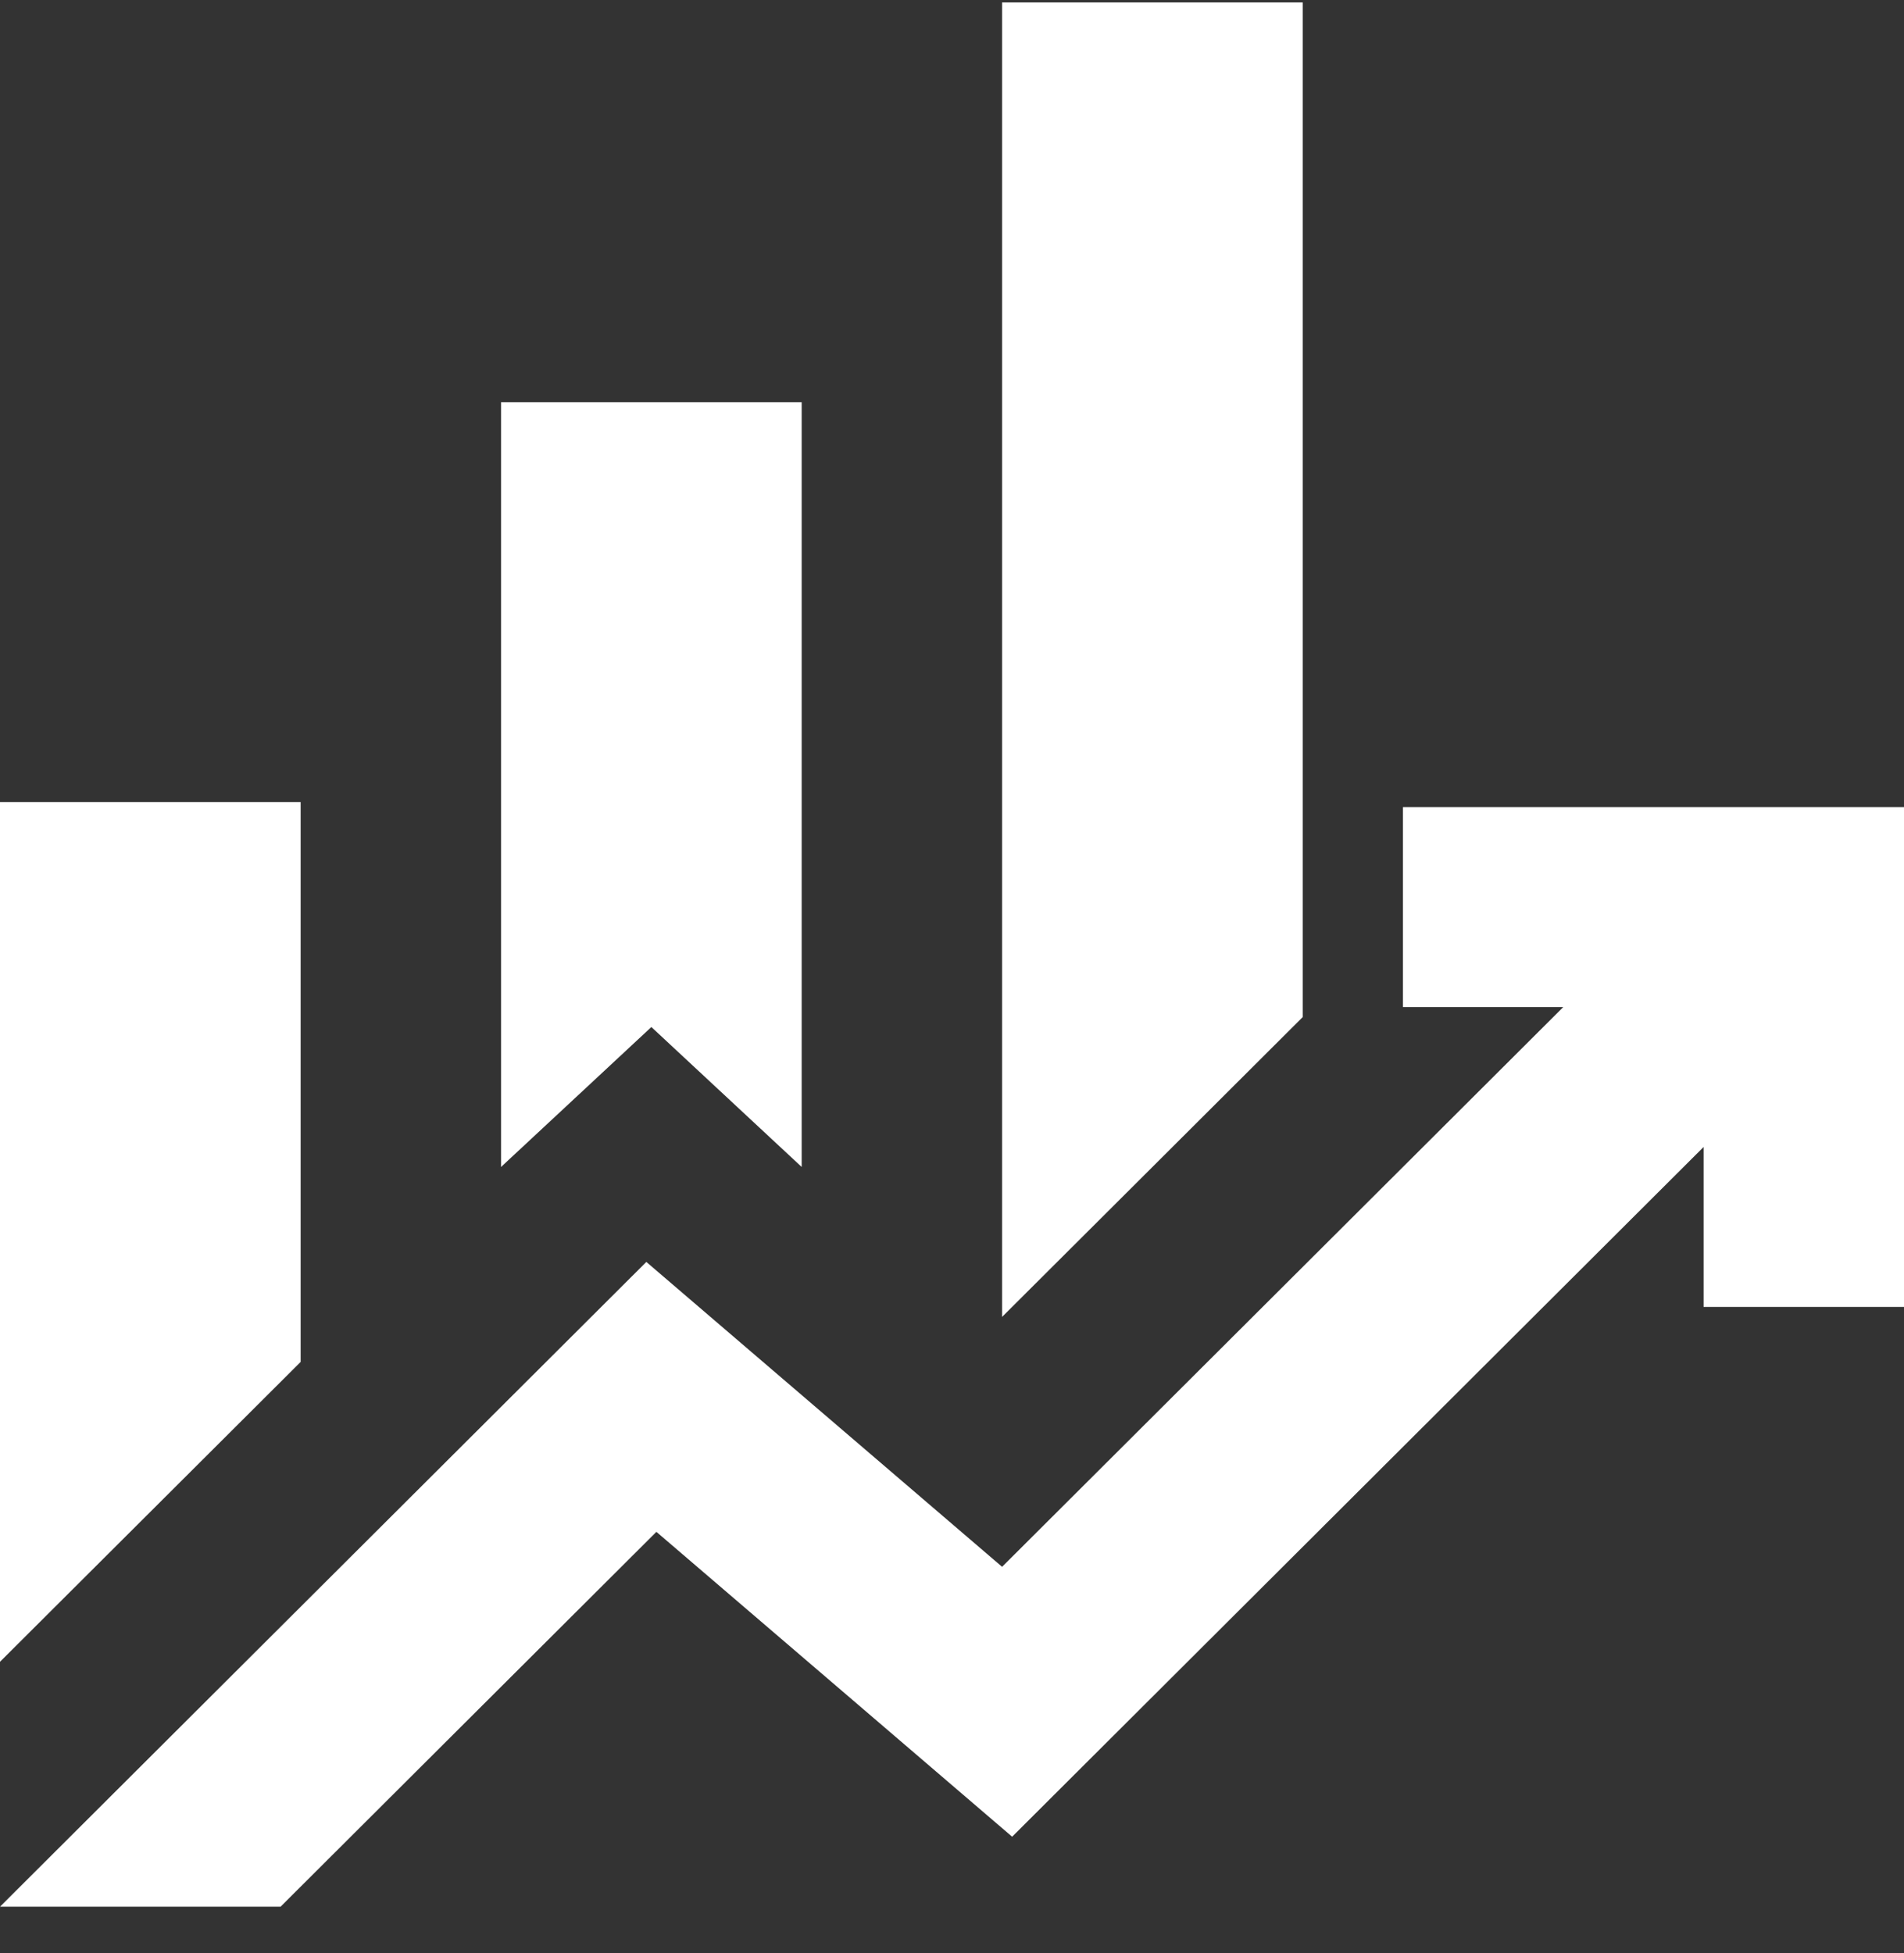 <svg width="39" height="40" viewBox="0 0 39 40" fill="none" xmlns="http://www.w3.org/2000/svg">
<rect x="0" y="0" width="39" height="40" fill="#333333" stroke="none"/>
<path d="M10.263 23.9V8.239H16.421V23.9L13.342 21.034L10.263 23.9ZM20.526 26.971V0.05H26.684V20.83L20.526 26.971ZM0 34.034V16.428H6.158V27.893L0 34.034ZM0 39.05L13.239 25.845L20.526 32.089L32.021 20.625H28.737V16.53H39V26.767H34.895V23.491L20.732 37.617L13.445 31.373L5.747 39.05H0Z" fill="white"/>
</svg>
